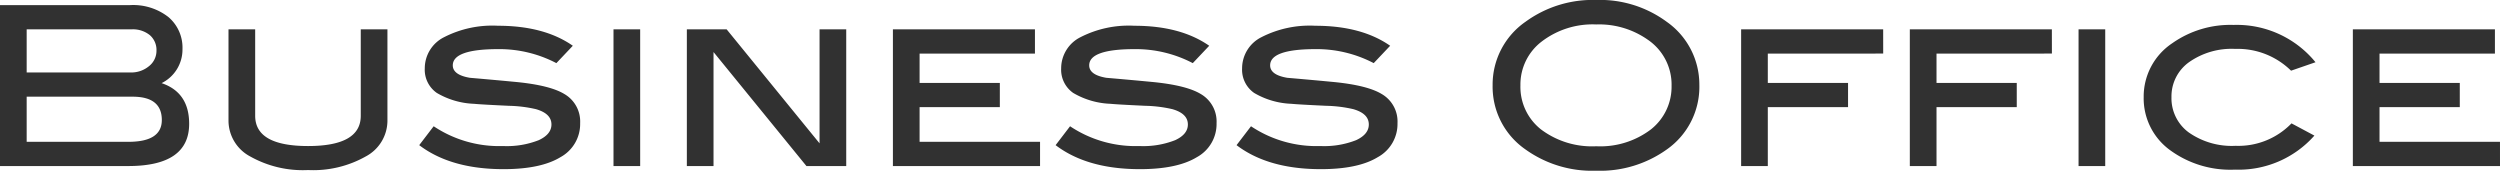<?xml version="1.0" encoding="UTF-8"?> <svg xmlns="http://www.w3.org/2000/svg" width="348.657" height="23.808" viewBox="0 0 348.657 23.808"><path id="パス_61" data-name="パス 61" d="M26.288-11.563q3.844,1.3,3.844,5.673Q30.132,0,21.638,0H3.751V-22.444H21.886a7.975,7.975,0,0,1,5.363,1.674A5.584,5.584,0,0,1,29.2-16.306,5.22,5.22,0,0,1,26.288-11.563Zm-4.34-1.488a3.856,3.856,0,0,0,2.588-.883,2.728,2.728,0,0,0,1.038-2.155,2.725,2.725,0,0,0-.93-2.17,3.751,3.751,0,0,0-2.542-.806H7.471v6.014Zm-.279,9.672q4.65,0,4.65-3.038,0-3.255-4.061-3.255H7.471v6.293ZM57.784-6.262a5.664,5.664,0,0,1-3.007,4.914A14.911,14.911,0,0,1,46.717.558a14.977,14.977,0,0,1-8.091-1.906,5.664,5.664,0,0,1-3.007-4.914v-12.8h3.72V-7.006q0,4.216,7.378,4.216,7.347,0,7.347-4.216V-19.065h3.72Zm23.56-8.091a17.142,17.142,0,0,0-8.091-1.953q-6.355,0-6.355,2.263,0,1.333,2.387,1.736,3.255.279,6.51.589,4.681.465,6.665,1.674a4.427,4.427,0,0,1,2.2,4.061A5.268,5.268,0,0,1,81.917-1.24Q79.174.434,73.966.434q-7.347,0-11.749-3.348l2.015-2.635A16.433,16.433,0,0,0,73.9-2.79a12.148,12.148,0,0,0,4.991-.821q1.767-.822,1.767-2.186,0-1.519-2.17-2.139A18.327,18.327,0,0,0,74.741-8.4q-3.968-.186-4.867-.279A11.057,11.057,0,0,1,64.666-10.2a3.942,3.942,0,0,1-1.674-3.441,4.854,4.854,0,0,1,2.682-4.325,14.759,14.759,0,0,1,7.517-1.6q6.448,0,10.447,2.79ZM93.031,0h-3.72V-19.065h3.72Zm28.737,0h-5.549L103.261-15.9V0h-3.72V-19.065h5.549l12.958,15.9v-15.9h3.72ZM148.8,0H128.278V-19.065h19.809v3.379H132v4.092h11.191v3.379H132v4.836h16.8Zm21.3-14.353a17.142,17.142,0,0,0-8.091-1.953q-6.355,0-6.355,2.263,0,1.333,2.387,1.736,3.255.279,6.51.589,4.681.465,6.665,1.674a4.427,4.427,0,0,1,2.2,4.061,5.268,5.268,0,0,1-2.743,4.743Q167.927.434,162.719.434q-7.347,0-11.749-3.348l2.015-2.635a16.433,16.433,0,0,0,9.672,2.759,12.148,12.148,0,0,0,4.991-.821q1.767-.822,1.767-2.186,0-1.519-2.17-2.139a18.327,18.327,0,0,0-3.751-.465q-3.968-.186-4.867-.279a11.057,11.057,0,0,1-5.208-1.519,3.942,3.942,0,0,1-1.674-3.441,4.854,4.854,0,0,1,2.682-4.325,14.759,14.759,0,0,1,7.518-1.6q6.448,0,10.447,2.79Zm25.234,0a17.142,17.142,0,0,0-8.091-1.953q-6.355,0-6.355,2.263,0,1.333,2.387,1.736,3.255.279,6.51.589,4.681.465,6.665,1.674a4.427,4.427,0,0,1,2.2,4.061A5.268,5.268,0,0,1,195.9-1.24Q193.161.434,187.953.434q-7.347,0-11.749-3.348l2.015-2.635a16.433,16.433,0,0,0,9.672,2.759,12.148,12.148,0,0,0,4.991-.821q1.767-.822,1.767-2.186,0-1.519-2.17-2.139a18.327,18.327,0,0,0-3.751-.465q-3.968-.186-4.867-.279a11.057,11.057,0,0,1-5.208-1.519,3.942,3.942,0,0,1-1.674-3.441,4.854,4.854,0,0,1,2.682-4.325,14.759,14.759,0,0,1,7.518-1.6q6.448,0,10.447,2.79Zm45.415,3.1a10.662,10.662,0,0,1-4.526,8.928A15.965,15.965,0,0,1,226.362.651a15.953,15.953,0,0,1-9.92-3.007,10.634,10.634,0,0,1-4.526-8.9,10.666,10.666,0,0,1,4.588-8.866,15.9,15.9,0,0,1,9.858-3.038,15.689,15.689,0,0,1,9.827,3.038A10.688,10.688,0,0,1,240.746-11.253Zm-3.875,0a7.565,7.565,0,0,0-3.348-6.386,11.806,11.806,0,0,0-7.161-2.108,11.678,11.678,0,0,0-7.626,2.4,7.529,7.529,0,0,0-2.945,6.091A7.54,7.54,0,0,0,218.674-5.1a11.831,11.831,0,0,0,7.688,2.34A11.664,11.664,0,0,0,234-5.115,7.568,7.568,0,0,0,236.871-11.253Zm29.512-4.433H250.294v4.092h11.191v3.379H250.294V0h-3.72V-19.065h19.809Zm23.529,0H273.823v4.092h11.191v3.379H273.823V0H270.1V-19.065h19.809ZM297.352,0h-3.72V-19.065h3.72Zm29.326-14.477-3.41,1.178a10.6,10.6,0,0,0-7.781-3.038,10.3,10.3,0,0,0-6.479,1.875A5.865,5.865,0,0,0,306.59-9.61a5.913,5.913,0,0,0,2.418,4.929,10.467,10.467,0,0,0,6.541,1.86,10.307,10.307,0,0,0,7.781-3.131l3.193,1.705A14.1,14.1,0,0,1,315.456.5a14.244,14.244,0,0,1-9.223-2.836,8.926,8.926,0,0,1-3.518-7.269,8.934,8.934,0,0,1,4-7.533,14.038,14.038,0,0,1,8.525-2.542A14.159,14.159,0,0,1,326.678-14.477ZM352.408,0H331.886V-19.065H351.7v3.379H335.606v4.092H346.8v3.379H335.606v4.836h16.8Z" transform="translate(-3.751 23.157)" fill="#313131"></path></svg> 